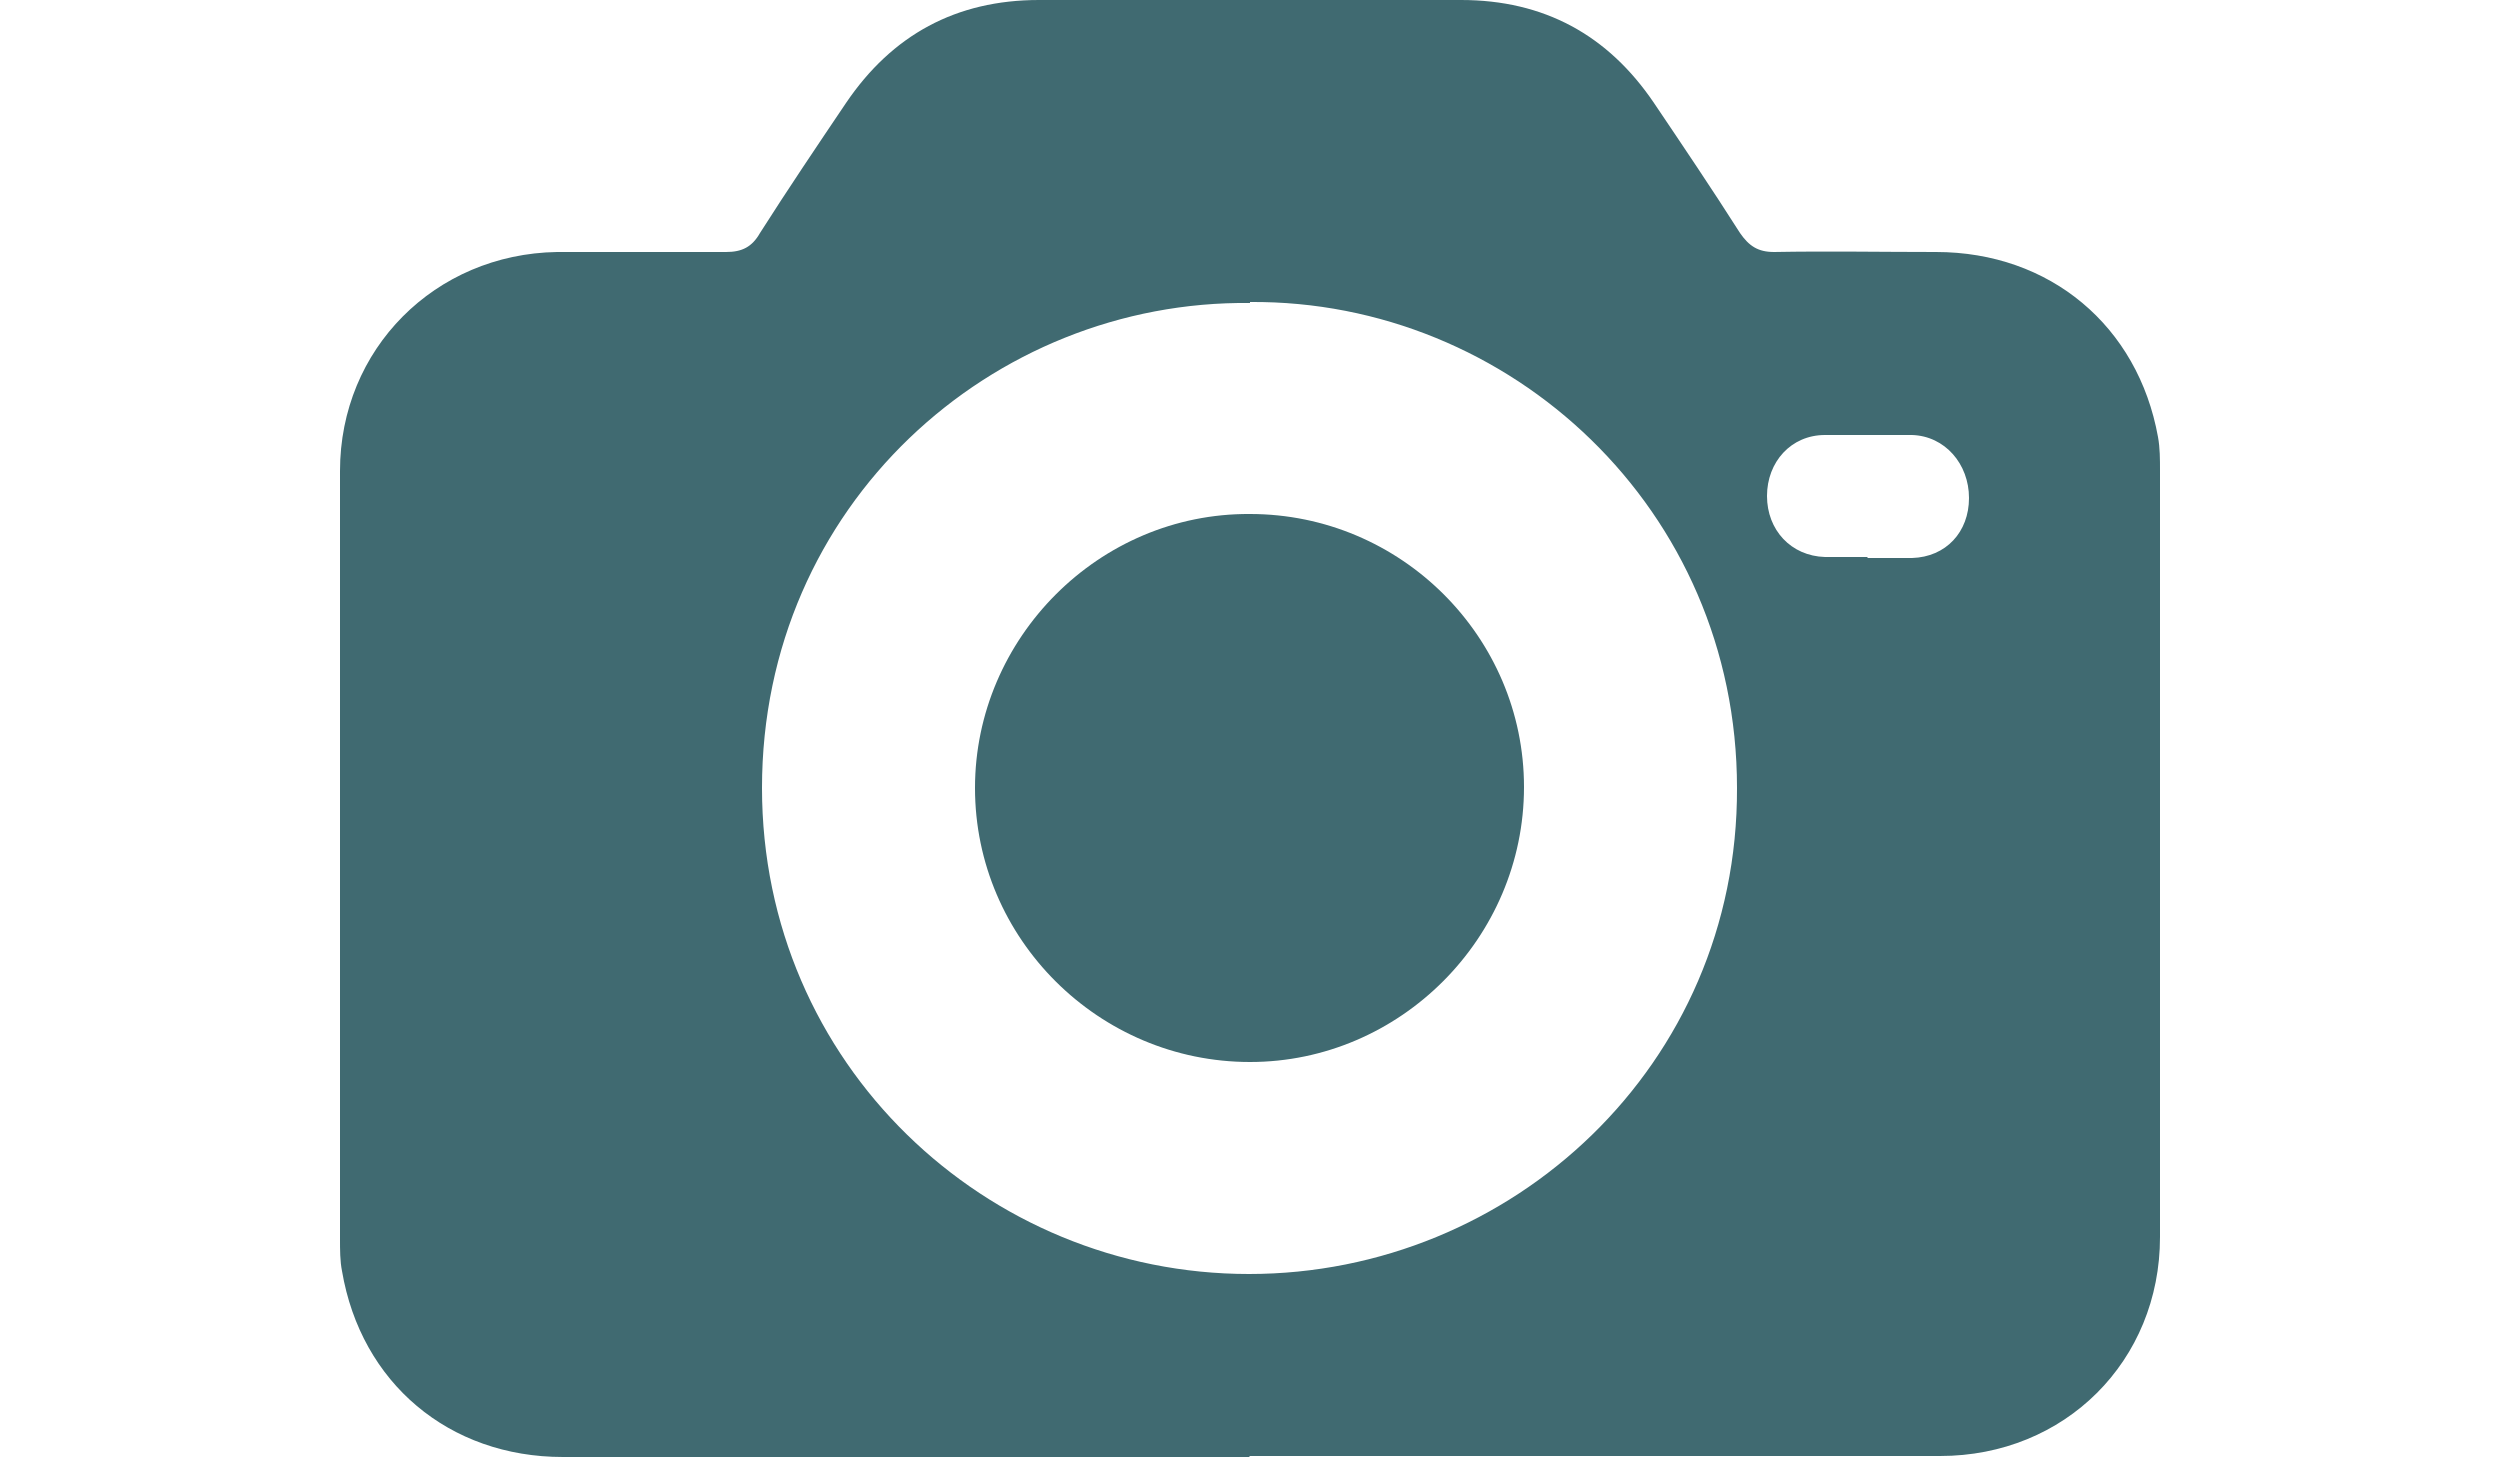 <?xml version="1.0" encoding="UTF-8"?>
<svg xmlns="http://www.w3.org/2000/svg" id="Livello_1" viewBox="0 0 25 14.57">
  <defs>
    <style>.cls-1{fill:#406a71;}</style>
  </defs>
  <g id="FcFLXe">
    <g>
      <path class="cls-1" d="m12.5,14.57c-2.29,0-4.58,0-6.87,0-1.14,0-2.02-.74-2.21-1.86-.02-.1-.02-.21-.02-.32,0-2.56,0-5.12,0-7.68,0-1.22.95-2.17,2.17-2.19.56,0,1.12,0,1.69,0,.16,0,.26-.05.34-.19.28-.44.57-.87.86-1.3C8.92.35,9.56,0,10.39,0c1.41,0,2.82,0,4.22,0,.83,0,1.47.35,1.93,1.03.29.43.58.86.86,1.3.09.13.18.19.34.19.54-.01,1.08,0,1.62,0,1.14,0,2.02.74,2.22,1.85.02.11.02.22.02.34,0,2.55,0,5.11,0,7.66,0,1.24-.95,2.19-2.2,2.19-2.3,0-4.6,0-6.91,0Zm0-11.54c-2.58-.03-4.88,2.02-4.88,4.85,0,2.76,2.24,4.86,4.87,4.86,2.63,0,4.89-2.09,4.88-4.86,0-2.79-2.27-4.88-4.87-4.86Zm6.18,2.55c.15,0,.3,0,.44,0,.34-.01.57-.26.57-.6,0-.34-.24-.62-.57-.63-.29,0-.58,0-.87,0-.34,0-.58.27-.58.61,0,.34.24.6.58.61.14,0,.28,0,.42,0Z"></path>
      <path class="cls-1" d="m15.24,7.87c0,1.51-1.24,2.75-2.74,2.75-1.51,0-2.75-1.23-2.75-2.74,0-1.5,1.24-2.75,2.75-2.74,1.51,0,2.74,1.23,2.74,2.73Z"></path>
    </g>
  </g>
</svg>
